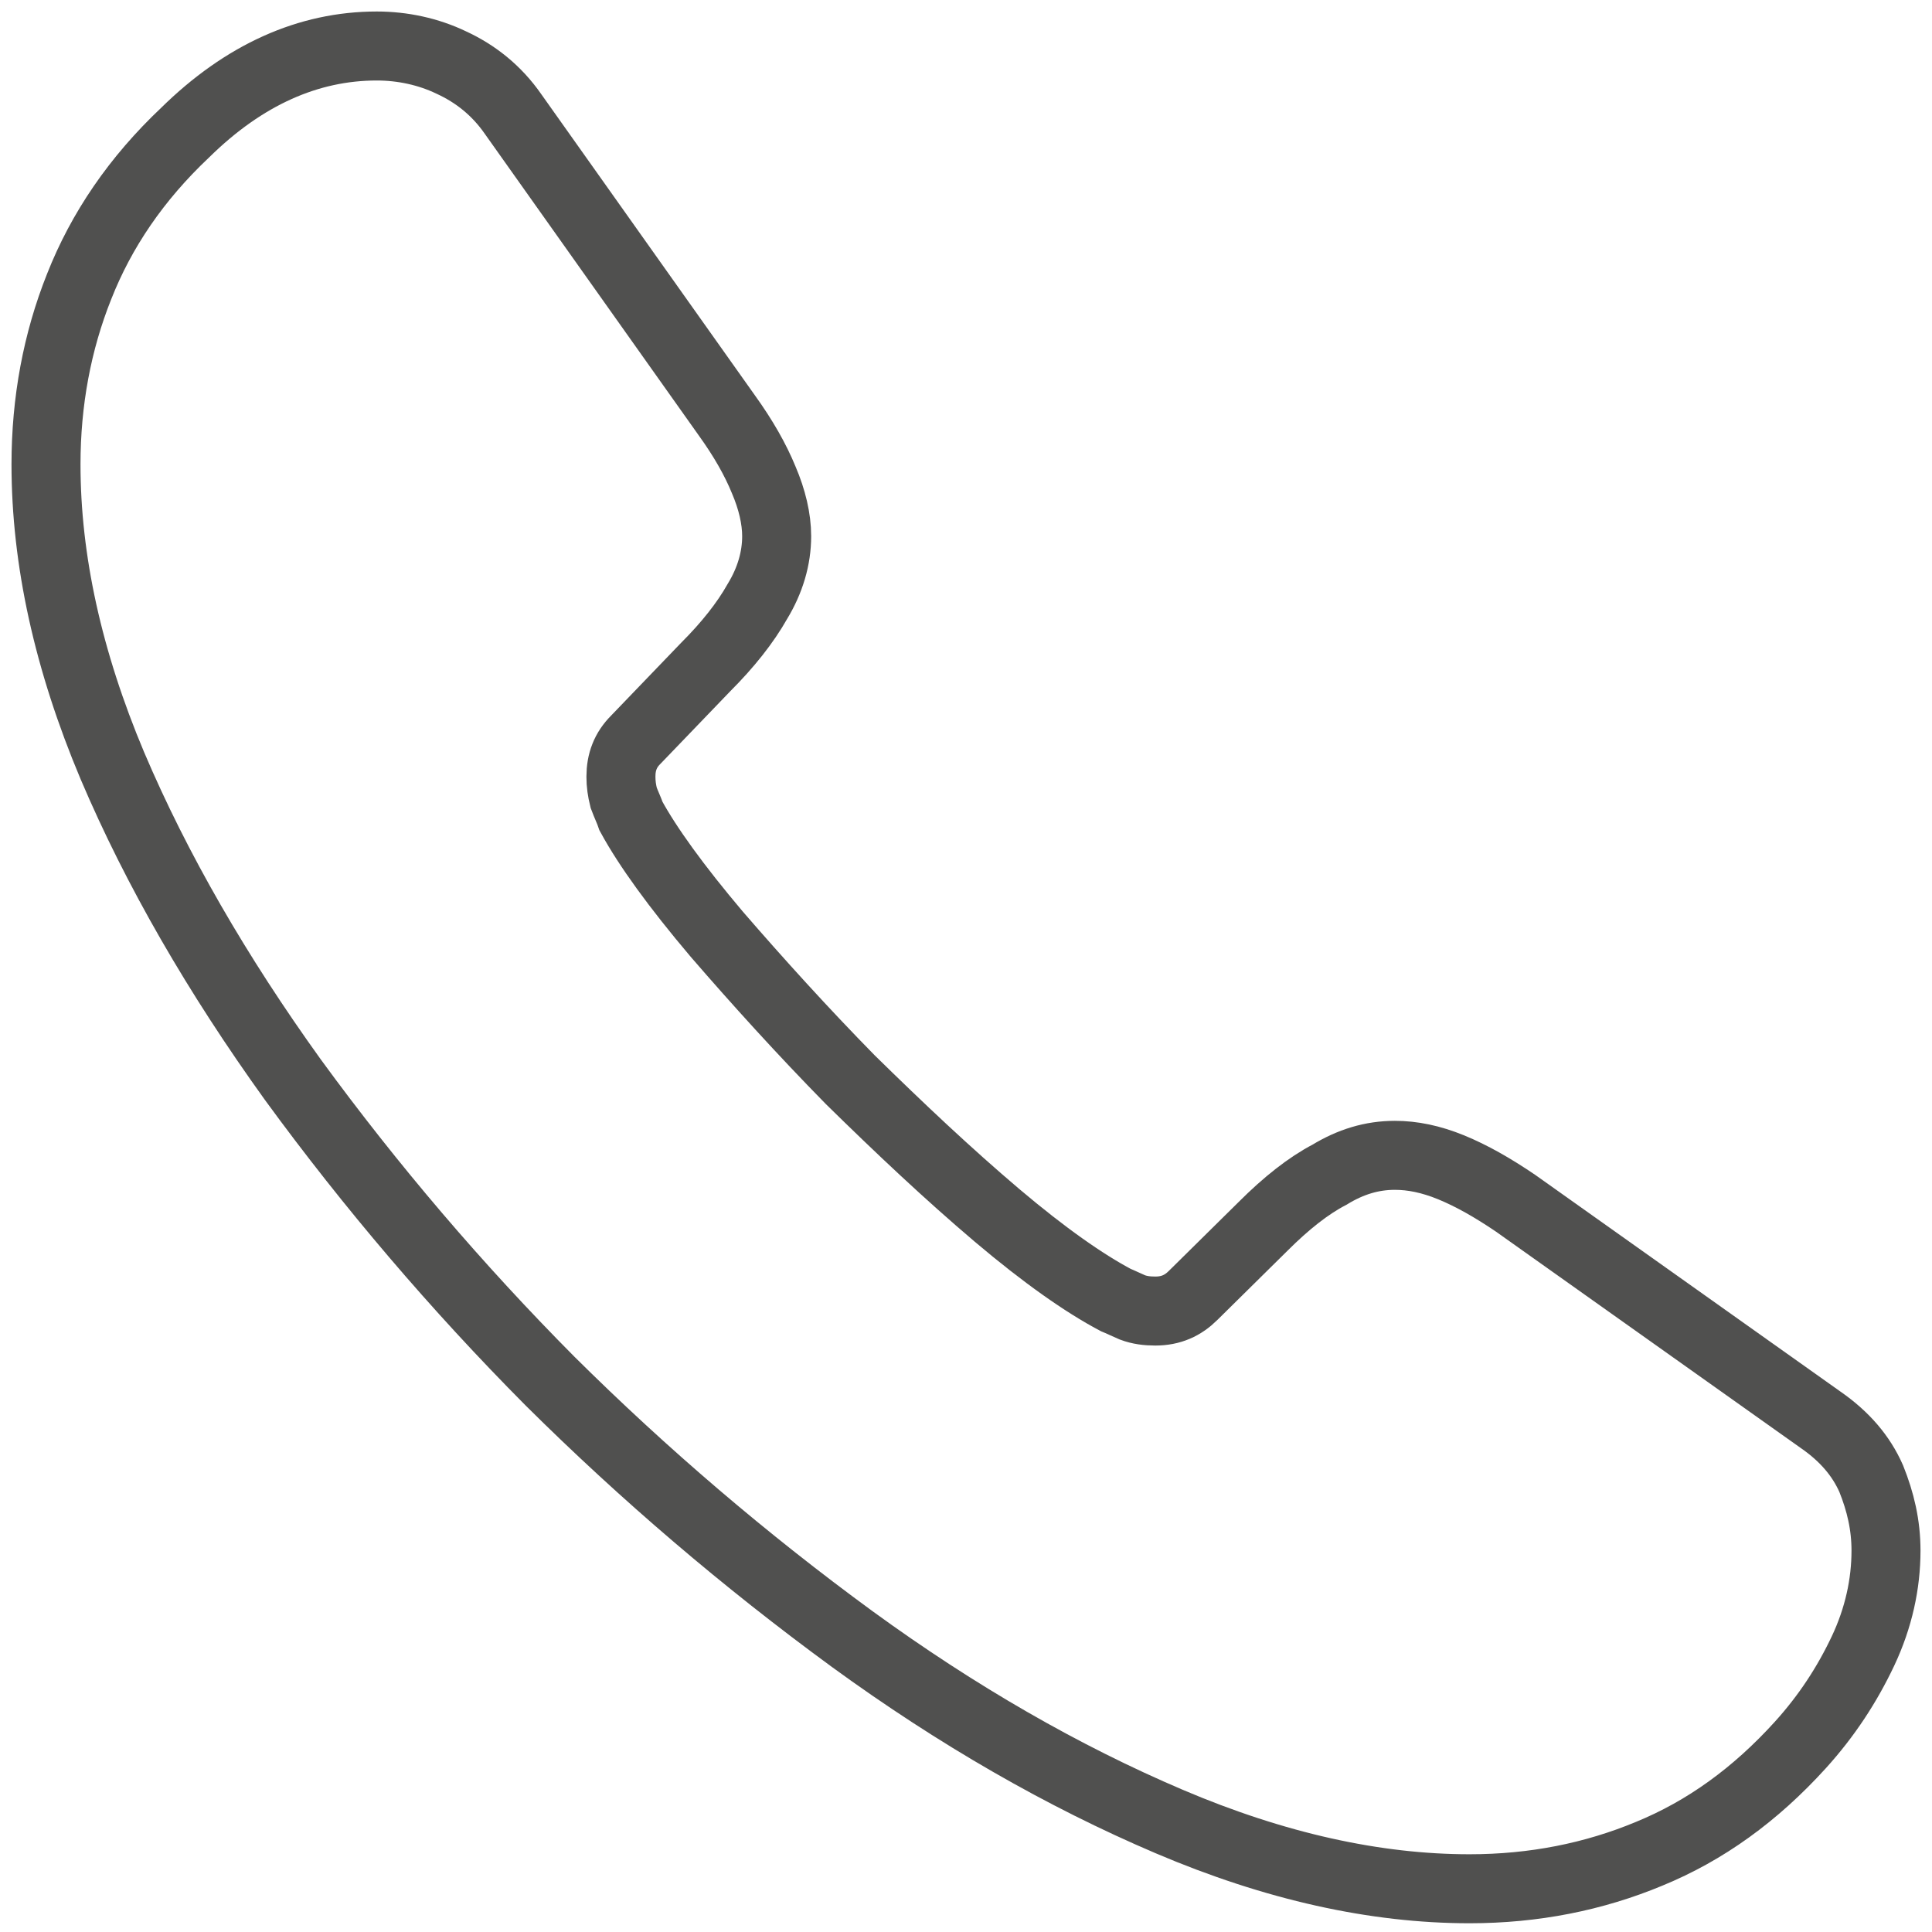 <svg width="84" height="84" viewBox="0 0 84 84" fill="none" xmlns="http://www.w3.org/2000/svg">
<path d="M82 67.418C82 68.86 81.68 70.343 80.999 71.785C80.317 73.227 79.436 74.589 78.274 75.871C76.311 78.034 74.148 79.596 71.705 80.598C69.301 81.599 66.697 82.12 63.893 82.12C59.807 82.12 55.44 81.159 50.833 79.196C46.226 77.233 41.619 74.589 37.053 71.264C32.398 67.859 28.006 64.11 23.913 60.047C19.862 55.969 16.126 51.59 12.736 46.947C9.451 42.381 6.807 37.814 4.884 33.287C2.961 28.72 2 24.354 2 20.187C2 17.463 2.481 14.859 3.442 12.456C4.404 10.012 5.926 7.769 8.049 5.766C10.613 3.242 13.417 2 16.382 2C17.503 2 18.625 2.24 19.626 2.721C20.668 3.202 21.589 3.923 22.311 4.964L31.604 18.064C32.325 19.066 32.846 19.987 33.207 20.868C33.567 21.71 33.768 22.551 33.768 23.312C33.768 24.273 33.487 25.235 32.926 26.156C32.406 27.078 31.645 28.039 30.683 29L27.639 32.165C27.198 32.606 26.997 33.127 26.997 33.768C26.997 34.088 27.038 34.369 27.118 34.689C27.238 35.01 27.358 35.25 27.438 35.49C28.159 36.812 29.401 38.535 31.164 40.618C32.966 42.701 34.889 44.824 36.972 46.947C39.136 49.071 41.219 51.034 43.342 52.836C45.425 54.599 47.148 55.801 48.51 56.522C48.71 56.602 48.95 56.722 49.231 56.842C49.551 56.962 49.872 57.002 50.232 57.002C50.913 57.002 51.434 56.762 51.875 56.322L54.919 53.317C55.921 52.316 56.882 51.554 57.804 51.074C58.725 50.513 59.647 50.232 60.648 50.232C61.409 50.232 62.21 50.393 63.092 50.753C63.973 51.114 64.894 51.635 65.896 52.316L79.156 61.73C80.197 62.451 80.918 63.292 81.359 64.293C81.76 65.295 82 66.296 82 67.418V67.418Z" stroke="#50504F" stroke-width="3" stroke-miterlimit="10"/>
</svg>
